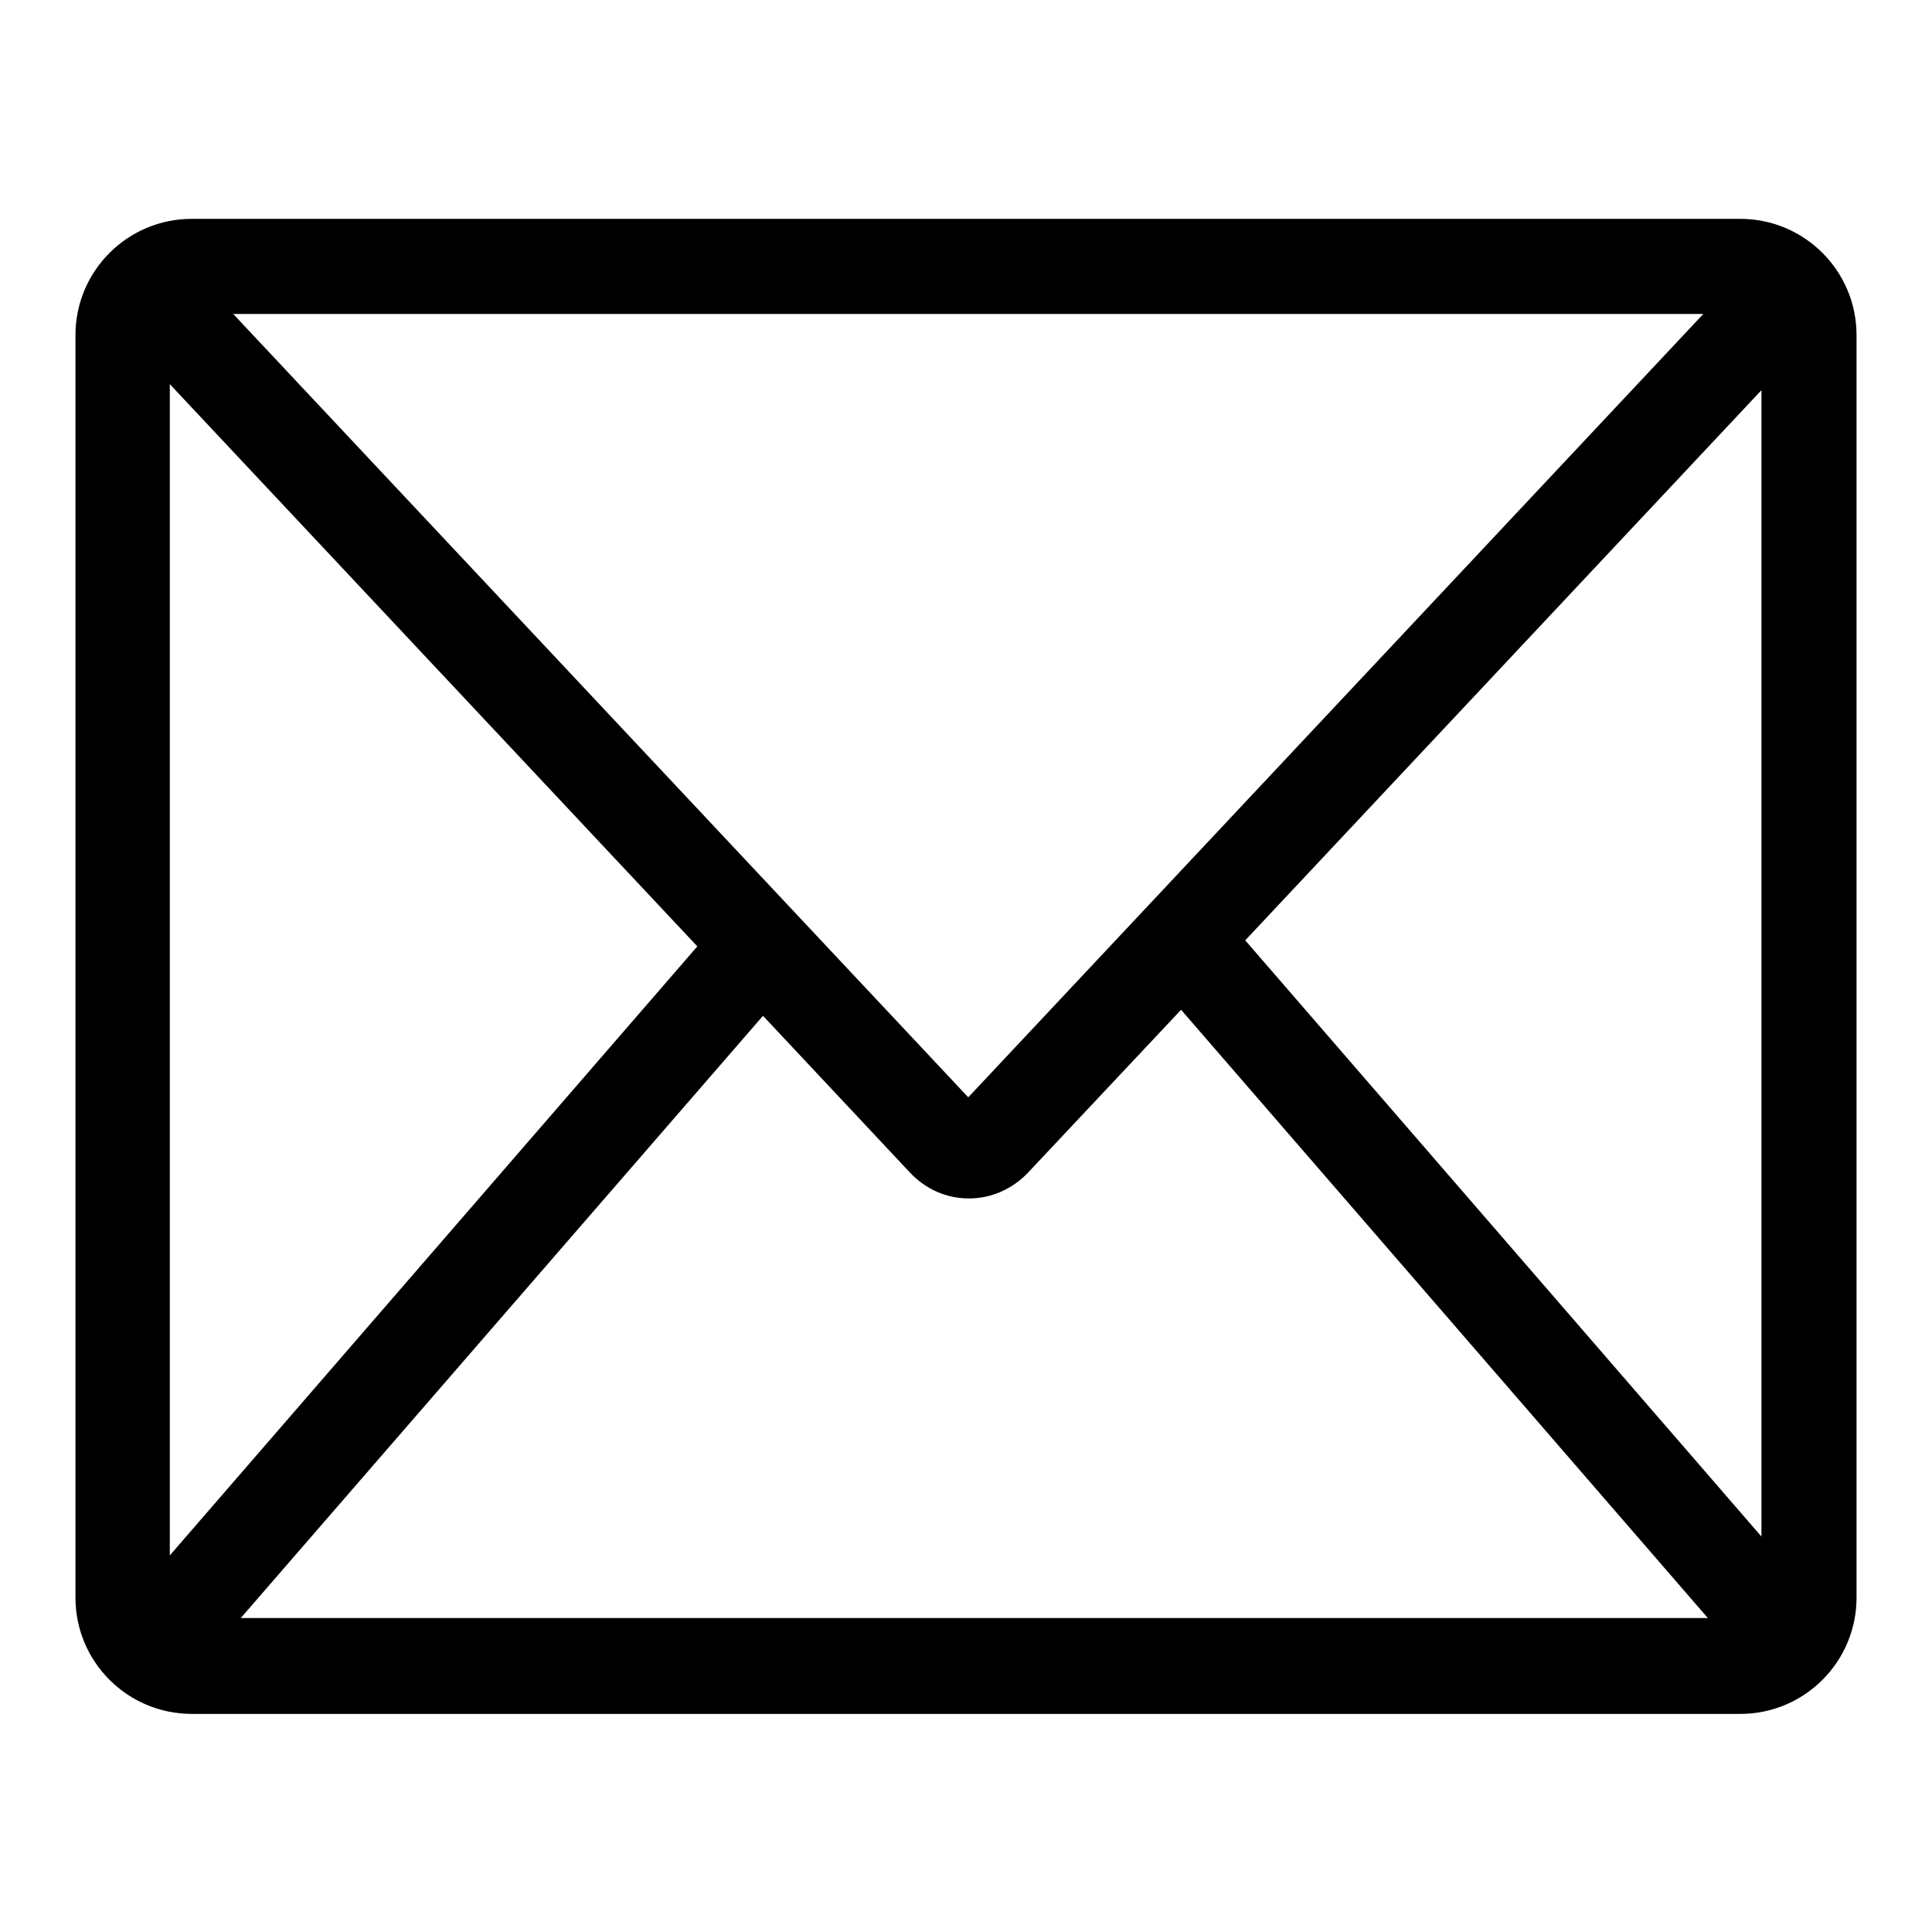 <?xml version="1.0" encoding="utf-8"?>
<!-- Svg Vector Icons : http://www.onlinewebfonts.com/icon -->
<!DOCTYPE svg PUBLIC "-//W3C//DTD SVG 1.1//EN" "http://www.w3.org/Graphics/SVG/1.1/DTD/svg11.dtd">
<svg version="1.1" xmlns="http://www.w3.org/2000/svg" xmlns:xlink="http://www.w3.org/1999/xlink" x="0px" y="0px" viewBox="0 0 256 256" enable-background="new 0 0 256 256" xml:space="preserve">
<g><g><path fill="#000000" d="M230.6,29h-2H28.1h-2.7C16.9,29,10,35.9,10,44.4v167.3c0,8.5,6.9,15.4,15.4,15.4h205.2c8.5,0,15.4-6.9,15.4-15.4V44.4C246,35.9,239.1,29,230.6,29z M22.5,50.9l69.9,74.5l-69.9,80.7V50.9z M101.1,134.6l19.5,20.8c2.1,2.2,4.8,3.4,7.8,3.4c2.9,0,5.7-1.2,7.8-3.4l20.3-21.6l69.8,80.6H31.9L101.1,134.6z M165,124.6l68.4-72.9v151.9L165,124.6z M225.7,41.6l-97.4,103.8L30.9,41.6H225.7z"/></g></g>
</svg>